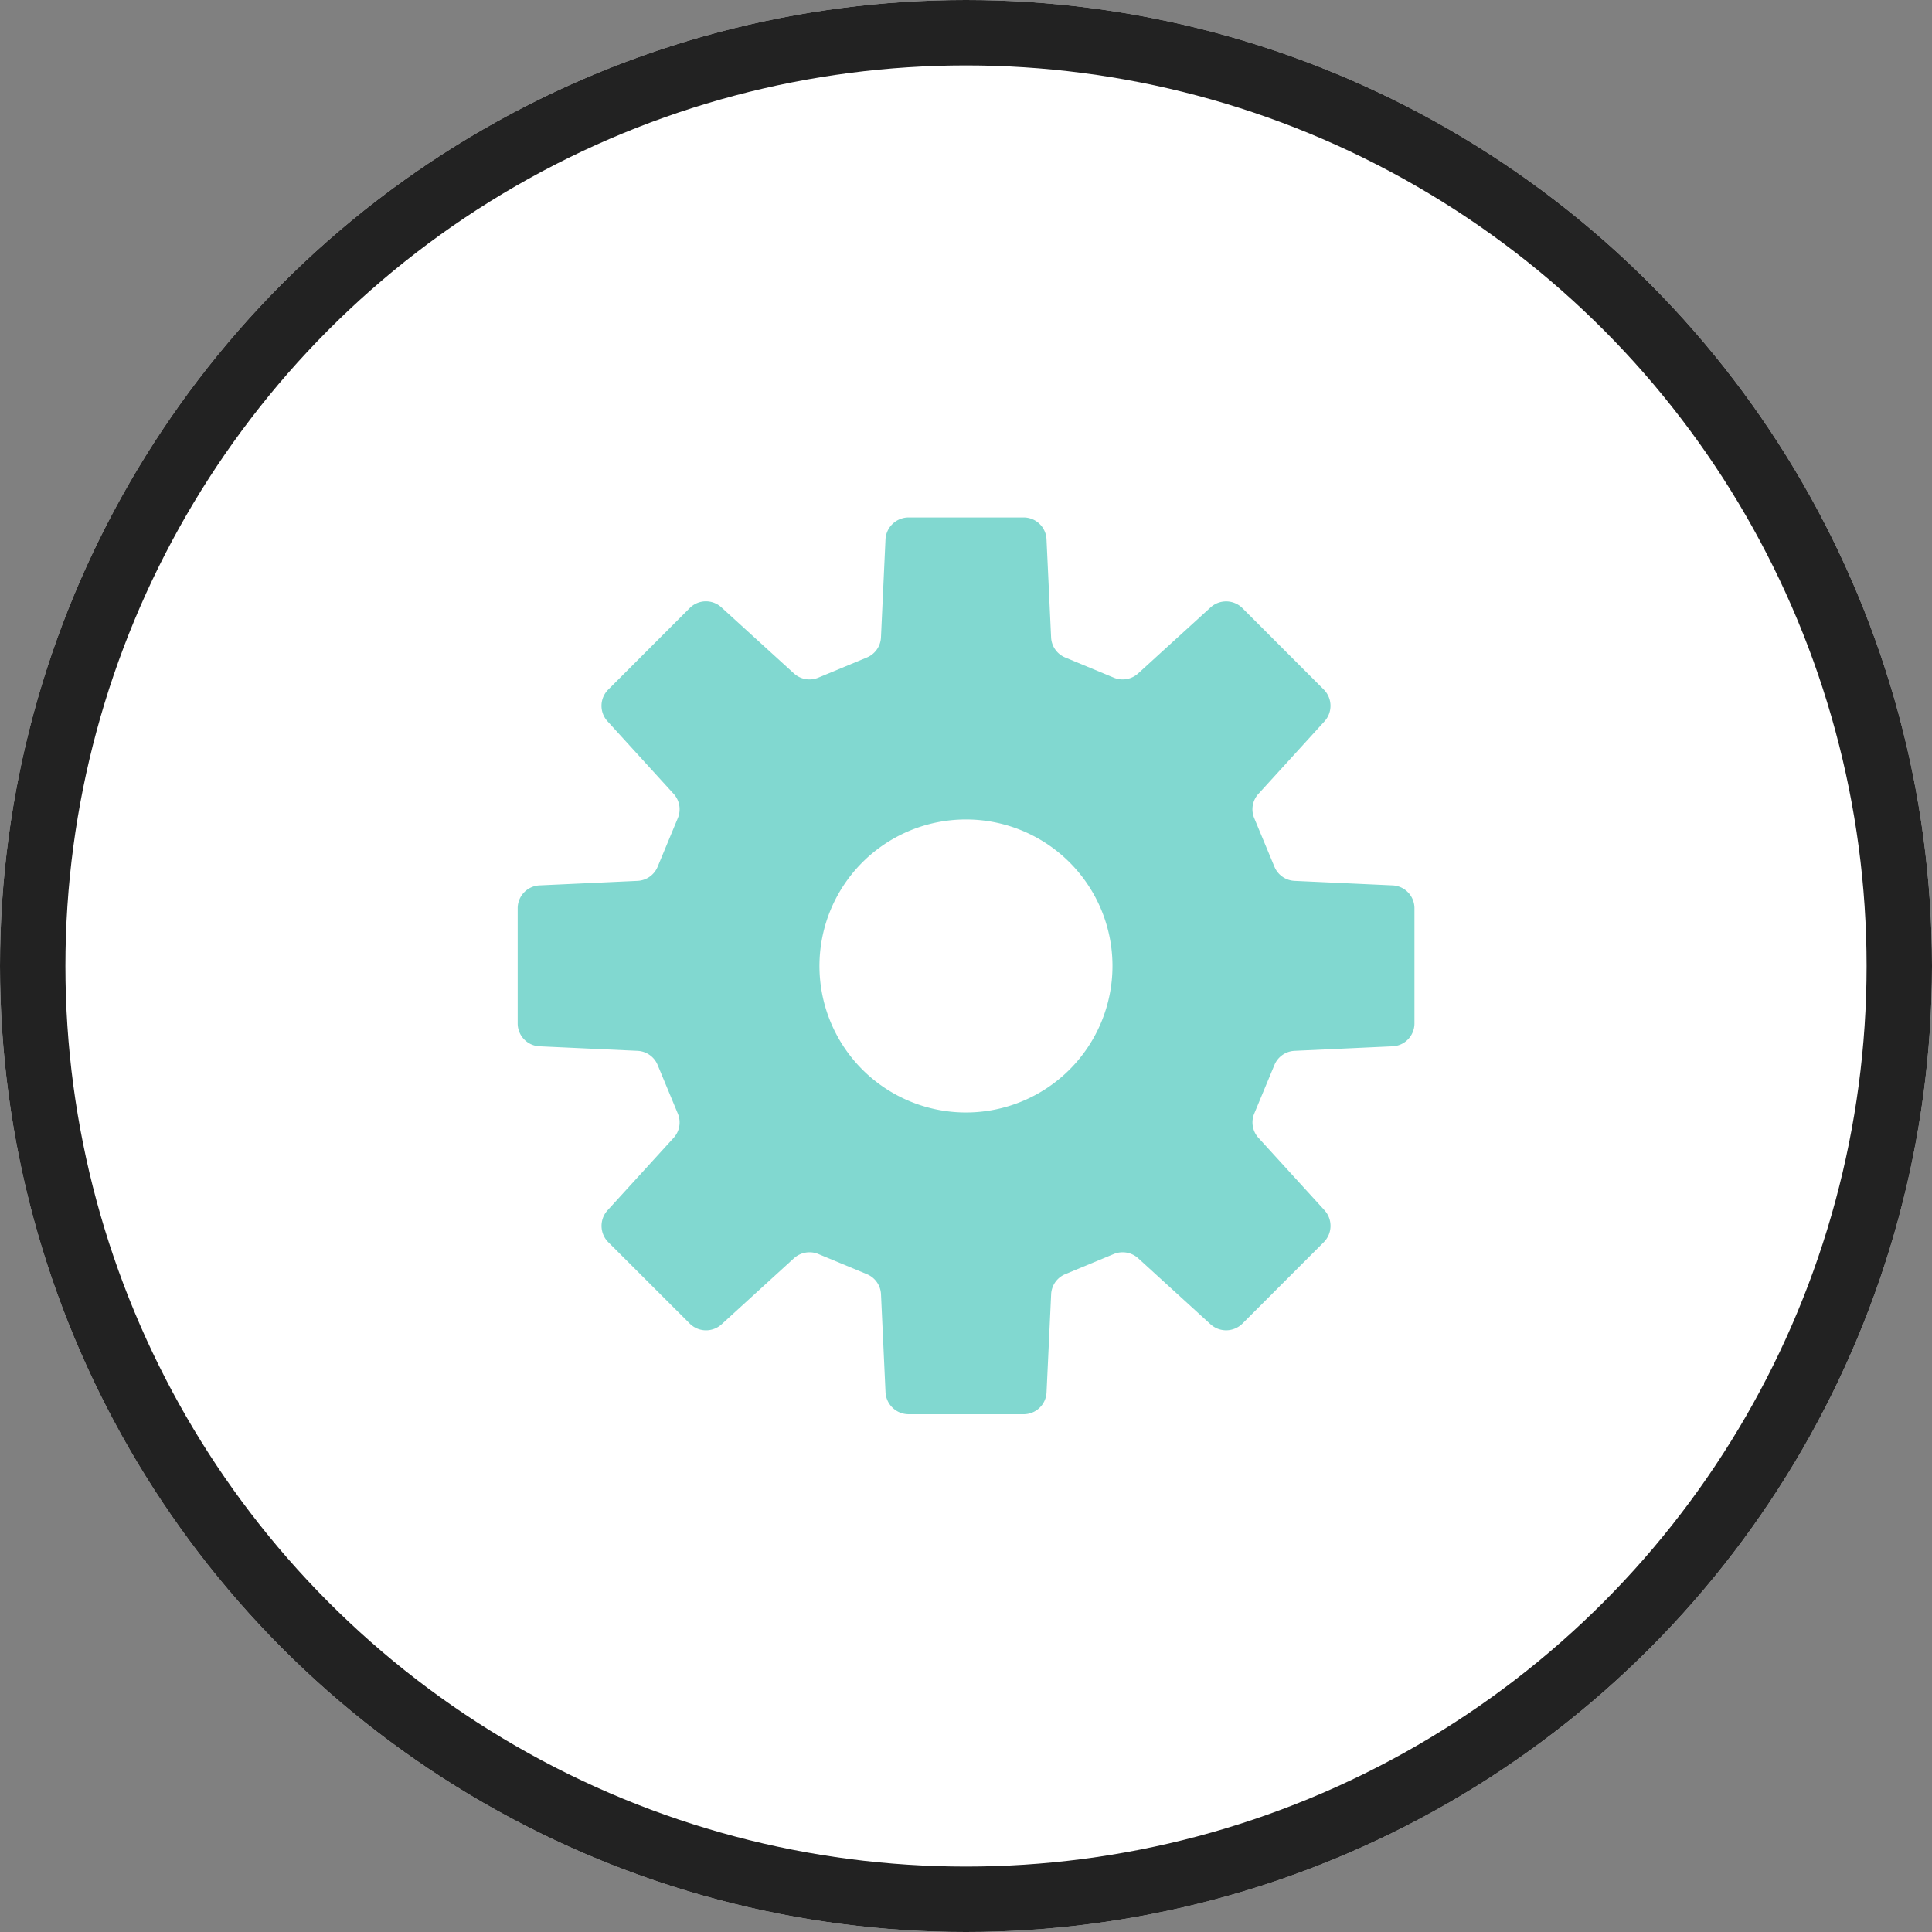 <svg height="59.078" viewBox="0 0 59.078 59.078" width="59.078" xmlns="http://www.w3.org/2000/svg"><rect x="0" y="0" width="59.078" height="59.078" fill="#808080" stroke="none"/><g transform="translate(-725.417 -7203.56)"><g fill="#fff" stroke="#222" stroke-width="2"><circle cx="754.956" cy="7233.099" r="29.539" stroke="none"/><circle cx="754.956" cy="7233.099" fill="none" r="28.539"/></g><path d="m270.753 251.184-2.993-.138a.7.7 0 0 1 -.618-.435l-.617-1.484a.7.7 0 0 1 .132-.745l2.017-2.214a.706.706 0 0 0 -.023-.974l-2.486-2.488a.707.707 0 0 0 -.975-.022l-2.213 2.017a.706.706 0 0 1 -.746.131l-1.484-.616a.7.7 0 0 1 -.433-.619l-.14-2.991a.7.7 0 0 0 -.7-.673h-3.519a.708.708 0 0 0 -.705.673l-.138 2.991a.7.7 0 0 1 -.433.619l-1.484.616a.705.705 0 0 1 -.746-.131l-2.214-2.017a.7.7 0 0 0 -.974.022l-2.486 2.488a.7.7 0 0 0 -.023.974l2.017 2.214a.7.7 0 0 1 .131.745l-.616 1.484a.7.7 0 0 1 -.619.435l-2.991.138a.7.7 0 0 0 -.671.7v3.521a.7.7 0 0 0 .671.7l2.991.138a.7.7 0 0 1 .619.435l.616 1.484a.7.7 0 0 1 -.131.745l-2.017 2.212a.707.707 0 0 0 .022.976l2.49 2.488a.706.706 0 0 0 .974.023l2.212-2.019a.71.71 0 0 1 .746-.131l1.484.616a.7.7 0 0 1 .433.619l.138 2.991a.708.708 0 0 0 .705.673h3.519a.7.7 0 0 0 .7-.673l.14-2.991a.7.7 0 0 1 .433-.619l1.484-.616a.71.71 0 0 1 .746.131l2.213 2.019a.709.709 0 0 0 .975-.023l2.486-2.488a.709.709 0 0 0 .023-.976l-2.017-2.212a.7.7 0 0 1 -.132-.745l.616-1.484a.7.7 0 0 1 .619-.435l2.991-.138a.7.7 0 0 0 .673-.7v-3.521a.7.7 0 0 0 -.671-.7m-13.042 6.944a4.48 4.48 0 1 1 4.479-4.479 4.48 4.48 0 0 1 -4.479 4.479" fill="#81d8d0" transform="translate(497.244 6979.45)"/></g></svg>
